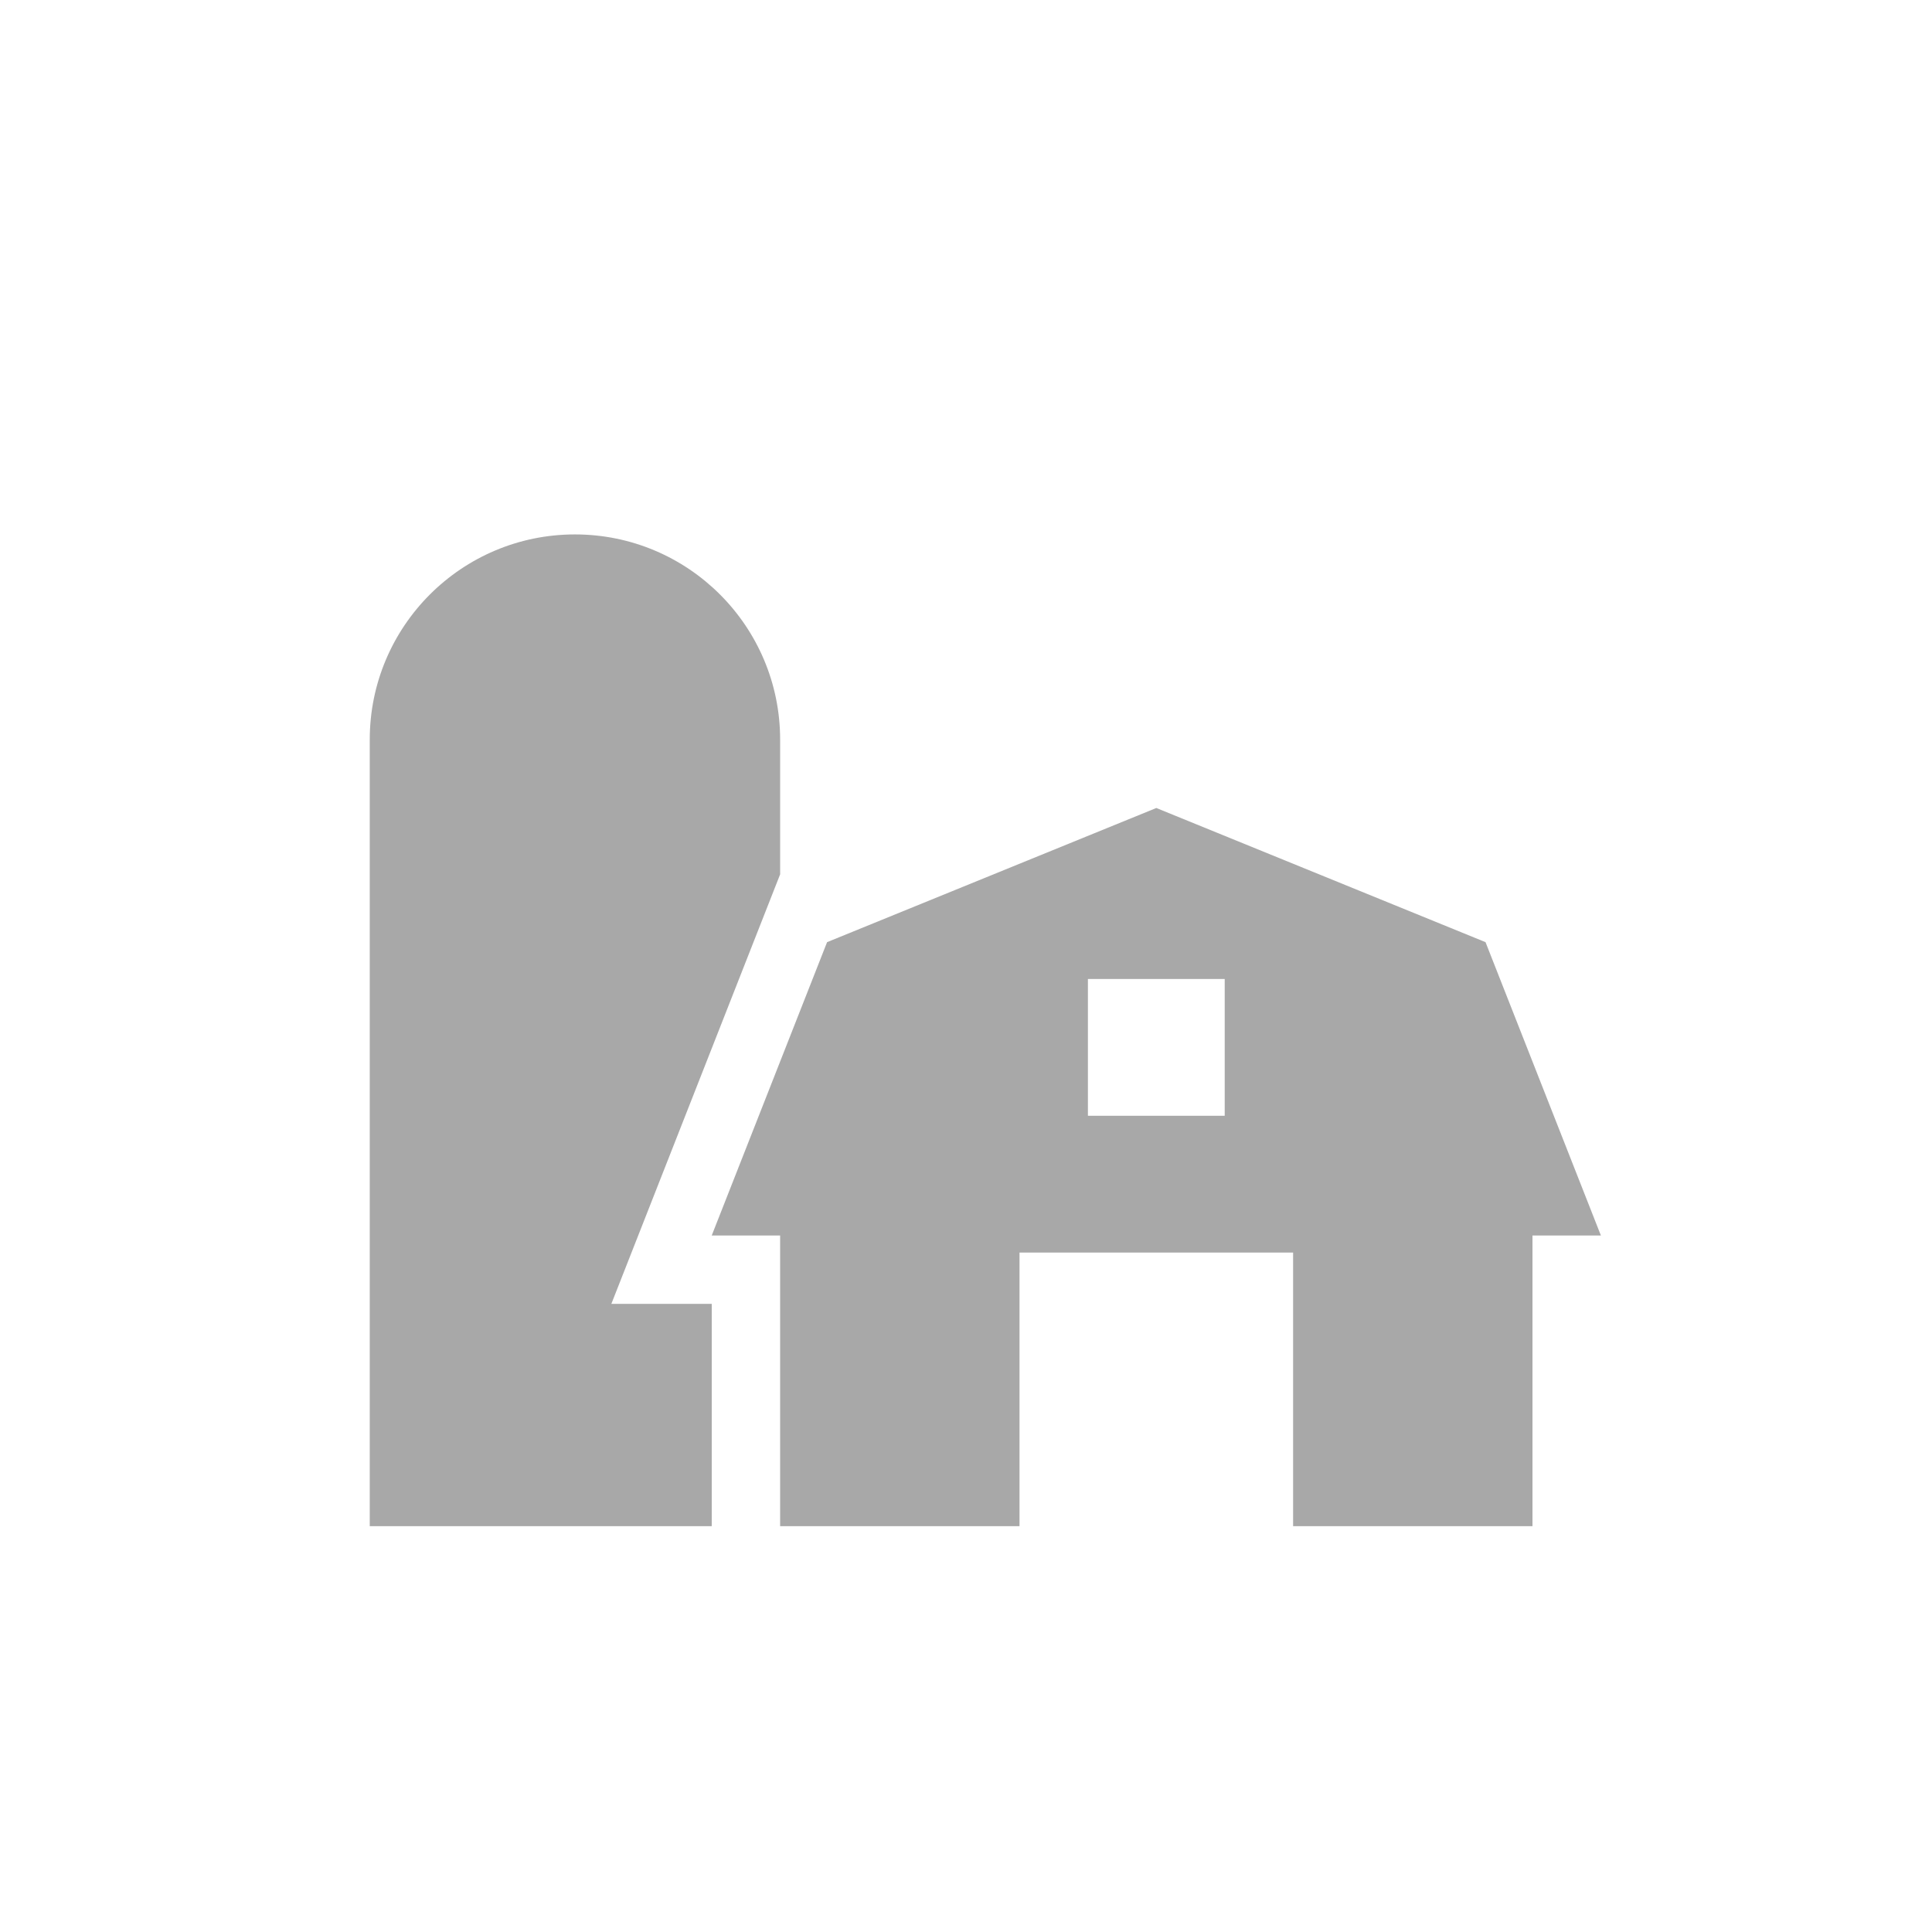 <?xml version="1.0" encoding="utf-8"?>
<!-- Generator: Adobe Illustrator 15.0.0, SVG Export Plug-In . SVG Version: 6.00 Build 0)  -->
<!DOCTYPE svg PUBLIC "-//W3C//DTD SVG 1.1//EN" "http://www.w3.org/Graphics/SVG/1.1/DTD/svg11.dtd">
<svg version="1.1" id="Capa_1" xmlns="http://www.w3.org/2000/svg" xmlns:xlink="http://www.w3.org/1999/xlink" x="0px" y="0px"
	 width="300px" height="300px" viewBox="0 0 300 300" enable-background="new 0 0 300 300" xml:space="preserve">
<path fill="#A8A8A8" d="M230.672,146.298l-51.119-20.833l-51.124,20.833l-17.913,45.549h10.622v45.135h37.171V194.5h42.484v42.481
	h37.17v-45.135h10.623L230.672,146.298z M190.172,173.259H168.93v-21.241h21.242V173.259z"/>
<path fill="#A8A8A8" d="M121.138,114.847c0-17.597-14.266-31.862-31.861-31.862c-17.597,0-31.862,14.265-31.862,31.862v122.135
	h20.392h32.711v-34.516H94.93l26.209-66.701v-20.918H121.138z"/>
</svg>
